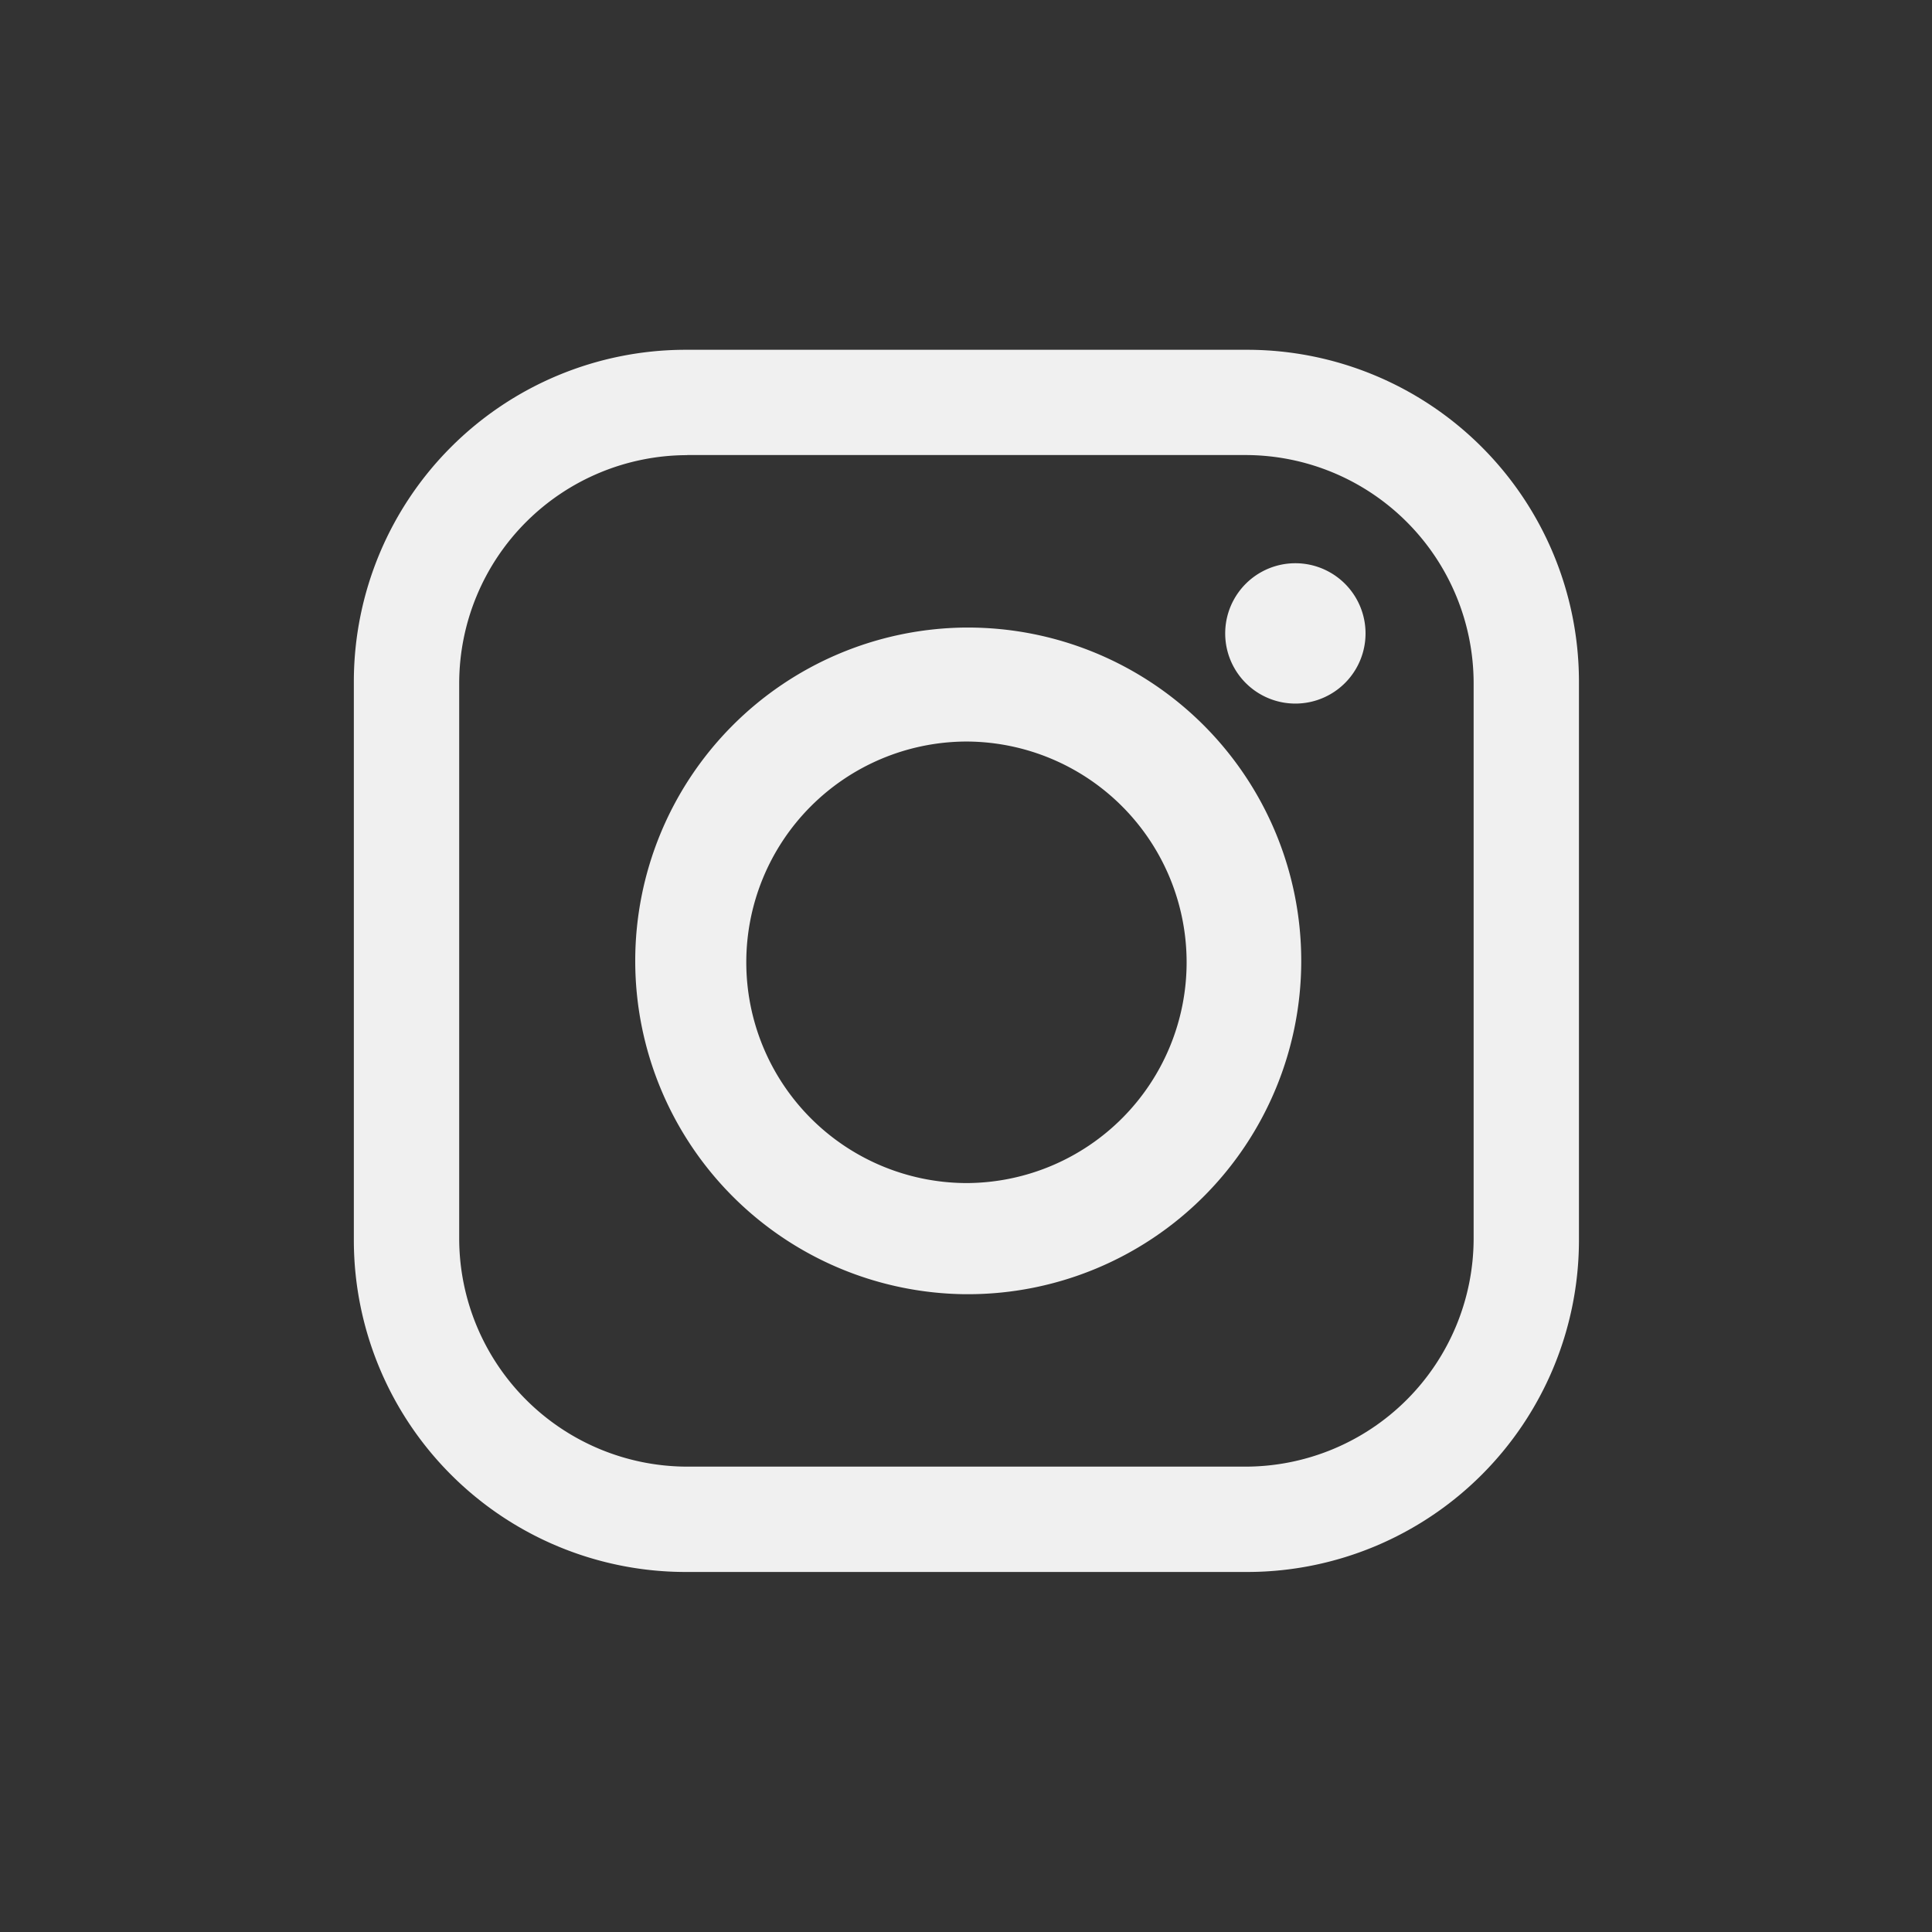 <svg xmlns="http://www.w3.org/2000/svg" xmlns:xlink="http://www.w3.org/1999/xlink" width="100" height="100" viewBox="0 0 100 100">
  <rect x="0" y="0" width="100" height="100" fill="#333333" stroke="none"/>
  <defs>
    <clipPath id="clip-path">
      <rect id="Retângulo_98" data-name="Retângulo 98" width="100" height="100" transform="translate(1188 3280)" fill="#fff" stroke="#707070" stroke-width="1"/>
    </clipPath>
    <clipPath id="clip-path-2">
      <rect id="Retângulo_25" data-name="Retângulo 25" width="63.413" height="63.261" fill="#f0f0f0"/>
    </clipPath>
  </defs>
  <g id="Grupo_de_máscara_2" data-name="Grupo de máscara 2" transform="translate(-1188 -3280)" clip-path="url(#clip-path)">
    <g id="Grupo_35" data-name="Grupo 35" transform="translate(1206.315 3298.105)">
      <g id="Grupo_10" data-name="Grupo 10" clip-path="url(#clip-path-2)">
        <path id="Caminho_14" data-name="Caminho 14" d="M17.1,0H46.311a17.181,17.181,0,0,1,17.1,17.1V46.16a17.181,17.181,0,0,1-17.1,17.1H17.1A17.182,17.182,0,0,1,0,46.16V17.1A17.182,17.182,0,0,1,17.1,0M48.733,11.048h0a3.632,3.632,0,1,1,0,7.264,3.632,3.632,0,1,1,0-7.264m-17.1,3.329h.151a17.253,17.253,0,1,1,0,34.506h-.151a17.254,17.254,0,0,1,0-34.506m0,5.9h.151a11.427,11.427,0,0,1,0,22.853h-.151a11.427,11.427,0,0,1,0-22.853M17.253,5.448H46.16a11.82,11.82,0,0,1,11.8,11.8V46.008a11.82,11.82,0,0,1-11.8,11.8H17.253a11.82,11.82,0,0,1-11.8-11.8V17.253a11.82,11.82,0,0,1,11.8-11.8" fill="#f0f0f0" fill-rule="evenodd"/>
      </g>
    </g>
  </g>
</svg>
